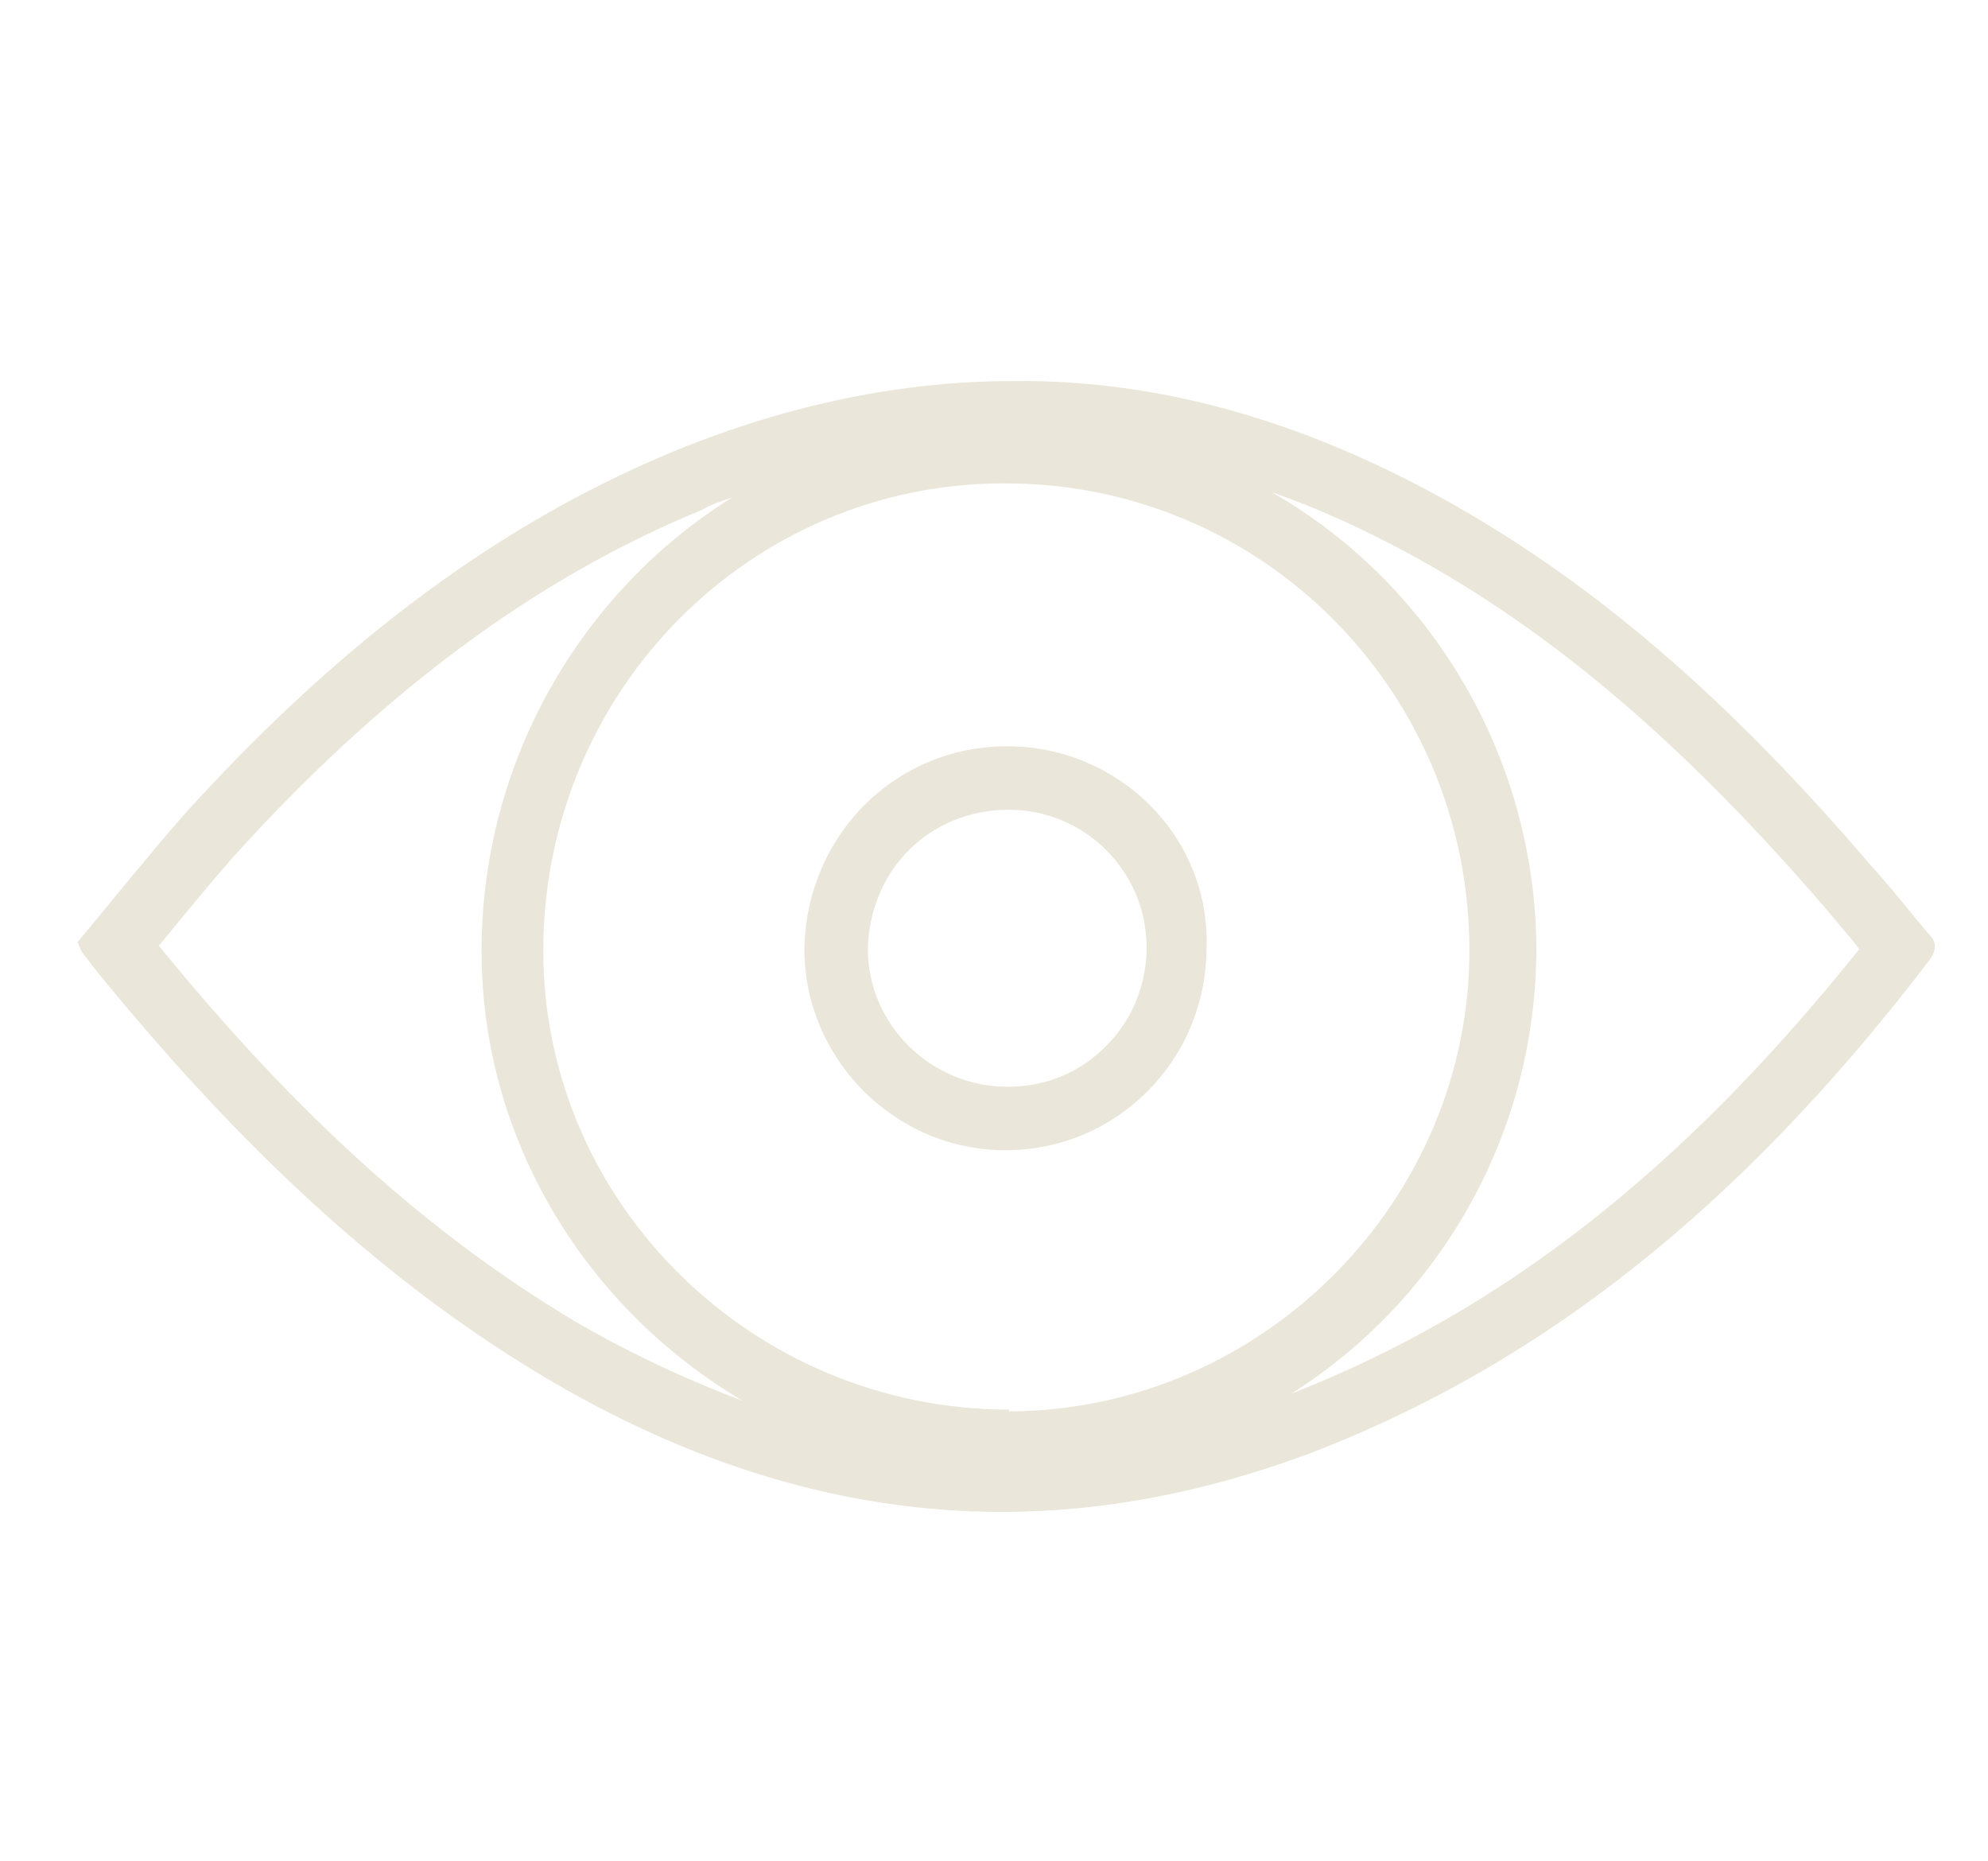 <?xml version="1.0" encoding="utf-8"?>
<!-- Generator: Adobe Illustrator 21.0.2, SVG Export Plug-In . SVG Version: 6.00 Build 0)  -->
<svg version="1.1" id="a" xmlns="http://www.w3.org/2000/svg" xmlns:xlink="http://www.w3.org/1999/xlink" x="0px" y="0px"
	 viewBox="0 0 112.7 105.5" style="enable-background:new 0 0 112.7 105.5;" xml:space="preserve">
<style type="text/css">
	.st0{fill:#EAE7DA;}
</style>
<path class="st0" d="M72.1,27.9c2.6,0.9,5.2,2.1,7.8,3.5c8.1,4.4,15.6,10.8,23.6,20.1c0.5,0.6,1.1,1.3,1.6,1.9l0.3,0.4
	C95.4,66.3,85.2,74.3,73.2,79c8.4-5.3,13.9-14.7,13.9-25.3C87,42.7,81,33,72.1,27.9 M41.5,28.2C33,33.5,27.3,43.1,27.3,53.9
	c0,10.8,6,20.3,14.8,25.5c-3.2-1.2-6.4-2.7-9.5-4.5C24.4,70,16.9,63.3,9,53.6l0.1-0.1c1.3-1.6,2.7-3.3,4.1-4.9
	c8.4-9.3,17.1-15.8,26.6-19.7C40.3,28.6,40.9,28.4,41.5,28.2 M57.4,21.6c-6.2,0-12.6,1.3-19,3.9c-11,4.5-20,11.9-27.9,20.6
	c-2.1,2.4-4.1,4.9-6.1,7.3c0.1,0.3,0.2,0.4,0.2,0.5c0.3,0.4,0.6,0.8,1,1.3C12.8,64,20.8,72,30.6,77.9c8.5,5.1,17.2,7.8,26.2,7.8
	c5.7,0,11.5-1.1,17.4-3.3c14.7-5.6,25.8-15.7,35.2-28c0.4-0.6,0.4-1-0.1-1.5c-1.1-1.3-2.1-2.6-3.2-3.8C99,40.8,91.2,33.4,81.5,28.1
	C73.6,23.8,65.6,21.5,57.4,21.6L57.4,21.6L57.4,21.6z M57.2,79.9c-14.5,0-26.4-11.7-26.4-26c0-14.7,11.7-26.5,26.1-26.5H57
	c14.5,0,26.2,11.7,26.3,26.3c0.1,14.3-11.7,26.2-26,26.3H57.2L57.2,79.9z"/>
<path class="st0" d="M57.2,45.9c4.3,0,7.8,3.5,7.8,7.8c0,2.1-0.8,4.1-2.3,5.6c-1.5,1.5-3.4,2.3-5.6,2.3c-4.3,0-7.9-3.5-7.9-7.8
	C49.3,49.3,52.7,45.9,57.2,45.9L57.2,45.9 M57.1,42.3c-6.4,0-11.4,5.1-11.5,11.5c0,6.2,5.1,11.4,11.4,11.4h0
	c6.3,0,11.4-5.1,11.4-11.5C68.6,47.4,63.4,42.3,57.1,42.3L57.1,42.3z"/>
</svg>
